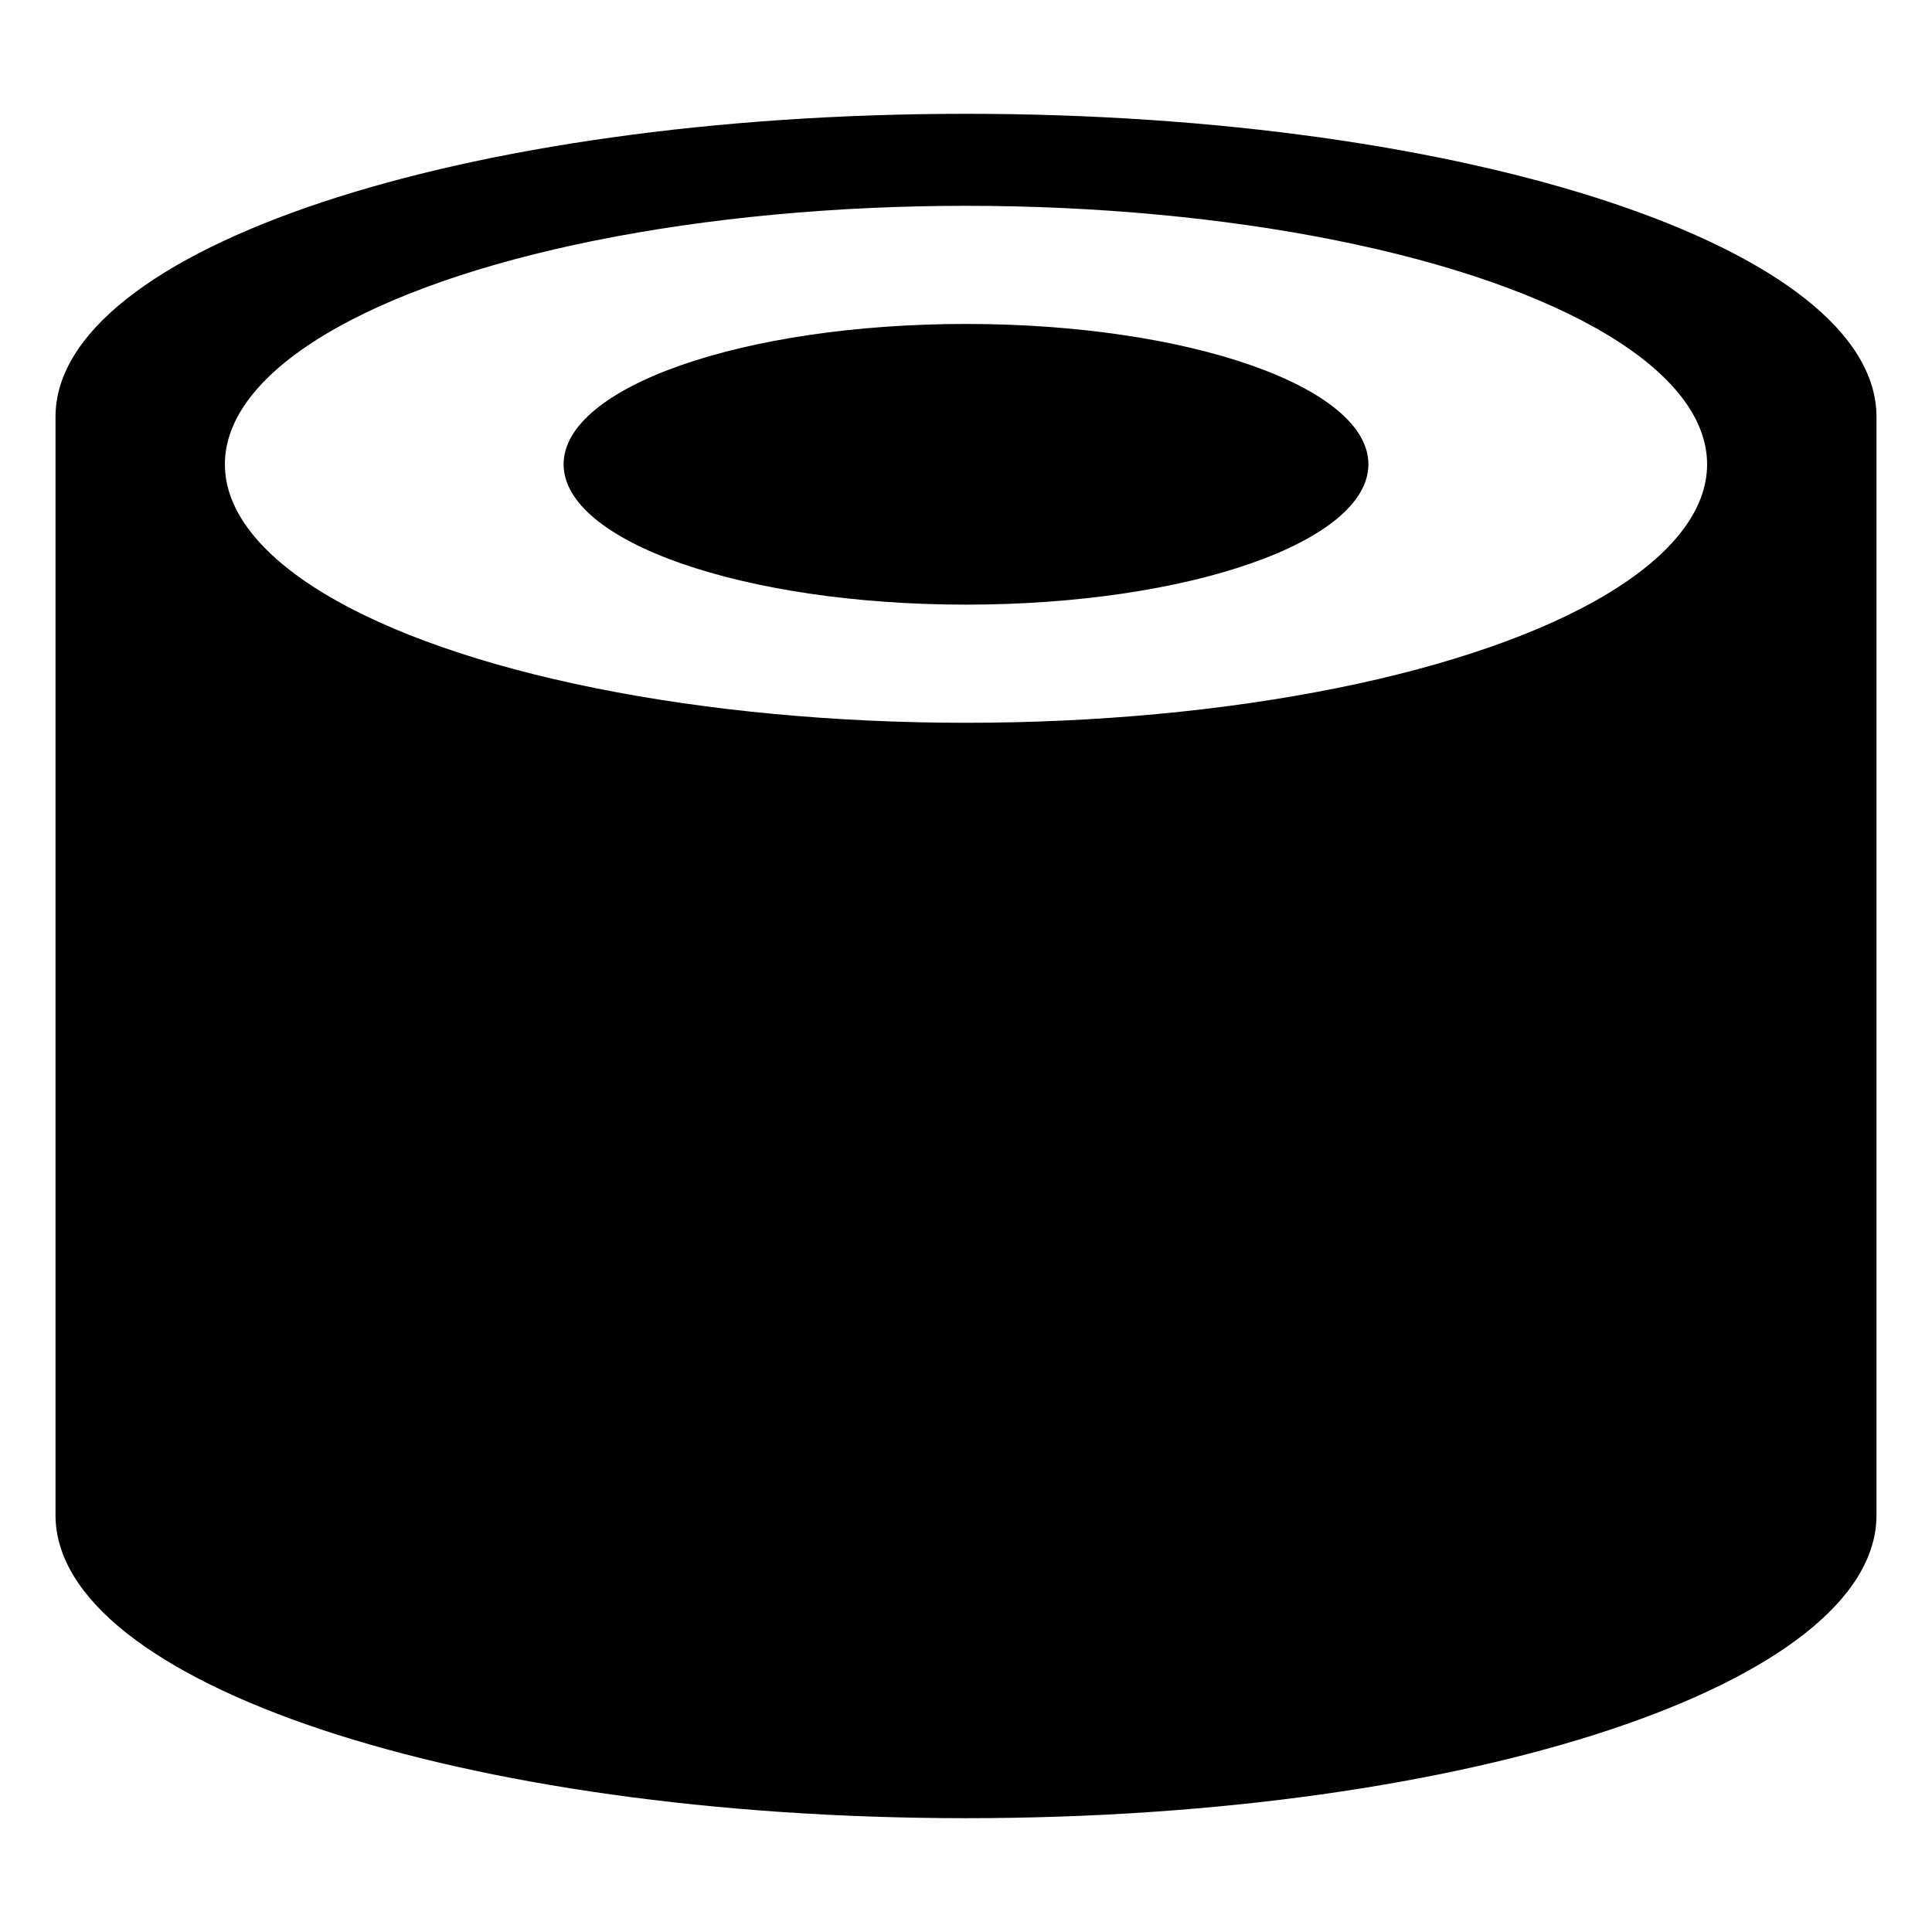 <?xml version="1.0" encoding="UTF-8"?>
<!-- Uploaded to: ICON Repo, www.svgrepo.com, Generator: ICON Repo Mixer Tools -->
<svg fill="#000000" width="800px" height="800px" version="1.1" viewBox="144 144 512 512" xmlns="http://www.w3.org/2000/svg">
 <g>
  <path d="m400 174.16c-133.67 0-241.29 35.82-241.29 80.32v291.04c0 44.496 107.62 80.316 241.29 80.316s241.29-35.82 241.29-80.316v-291.04c0-44.5-107.61-80.32-241.29-80.32zm0 24.383c34.477 0 68.344 3.168 98.199 9.18 29.859 6.012 54.652 14.66 71.891 25.074 17.234 10.41 26.309 22.223 26.309 34.25 0 12.023-9.074 23.836-26.309 34.25-17.238 10.41-42.031 19.059-71.891 25.07-29.855 6.012-63.723 9.18-98.199 9.18s-68.348-3.168-98.203-9.18c-29.855-6.012-54.648-14.66-71.887-25.07-17.238-10.414-26.312-22.227-26.312-34.25 0-12.027 9.074-23.84 26.312-34.25 17.238-10.414 42.031-19.062 71.887-25.074 29.855-6.012 63.727-9.18 98.203-9.18z"/>
  <path d="m506.64 267.04c0 20.543-47.746 37.195-106.64 37.195-58.898 0-106.64-16.652-106.64-37.195 0-20.539 47.742-37.191 106.64-37.191 58.895 0 106.64 16.652 106.64 37.191"/>
 </g>
</svg>